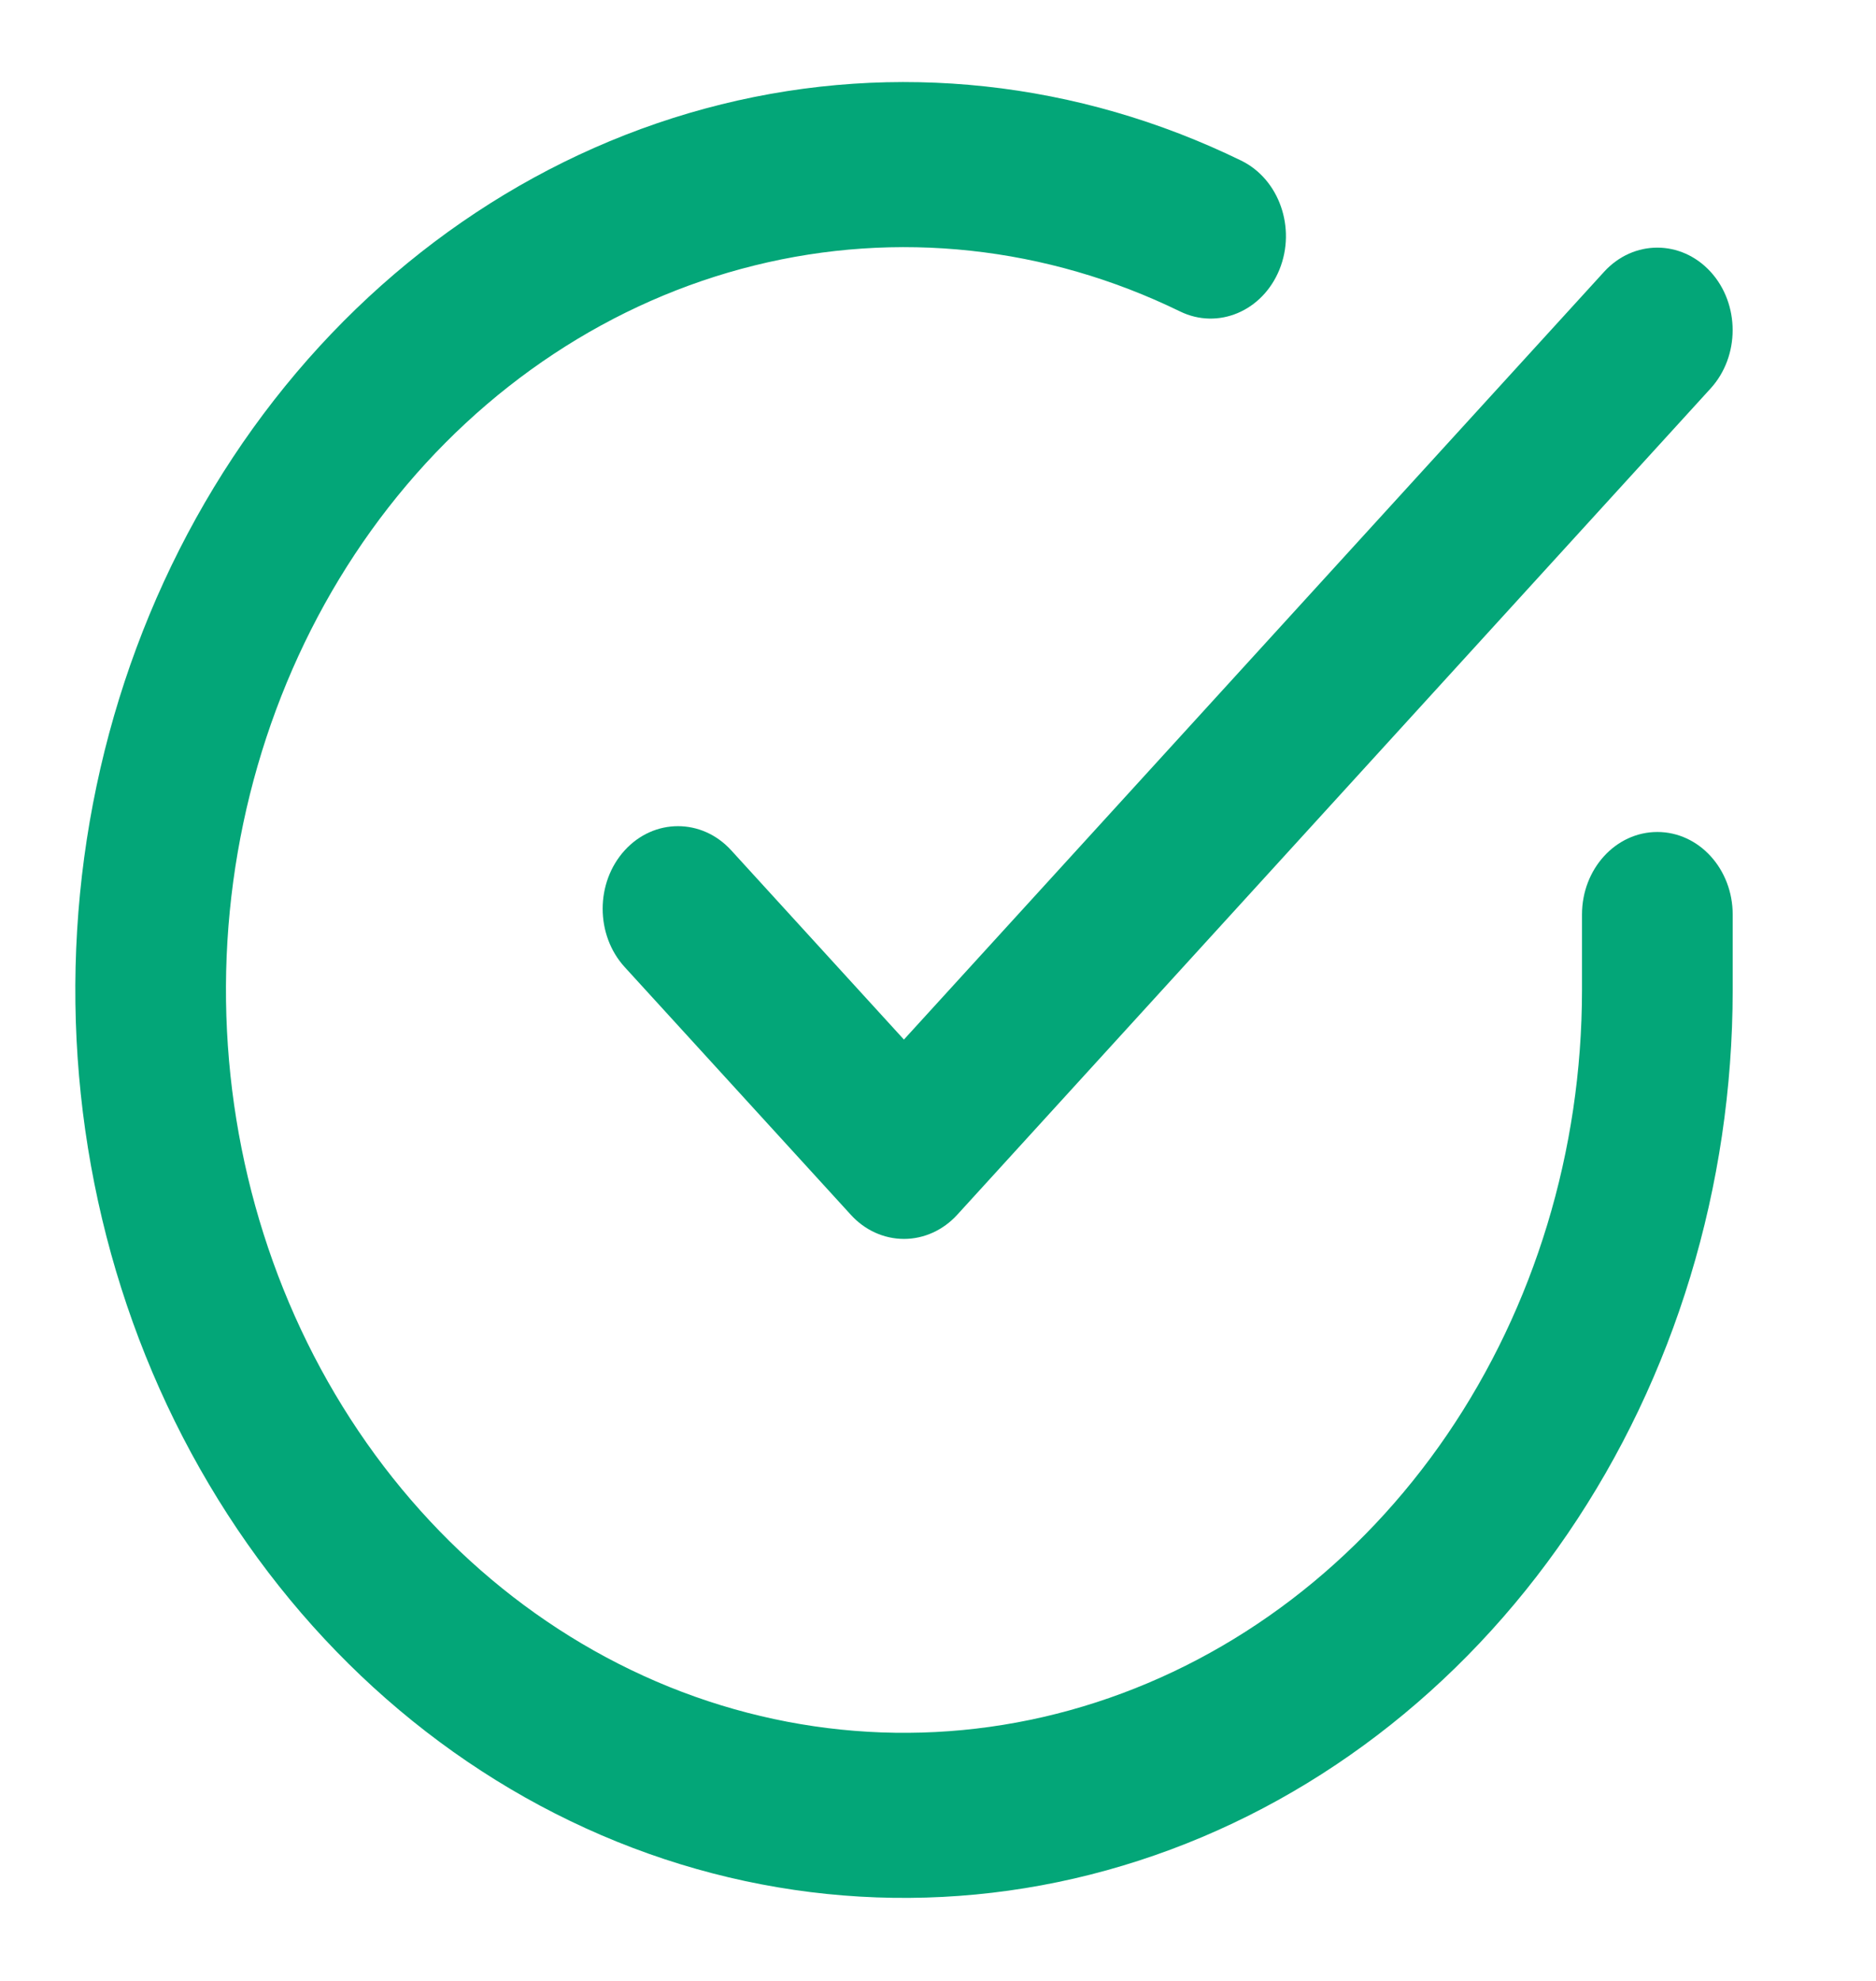<svg width="18" height="19" viewBox="0 0 18 19" fill="none" xmlns="http://www.w3.org/2000/svg">
<path d="M7.24 2.546C8.608 2.207 10.04 2.362 11.322 2.987C11.686 3.165 12.113 2.986 12.276 2.586C12.438 2.187 12.274 1.719 11.91 1.541C10.344 0.777 8.594 0.587 6.921 1.001C5.249 1.415 3.744 2.41 2.63 3.837C1.516 5.265 0.853 7.049 0.74 8.922C0.627 10.796 1.07 12.66 2.004 14.235C2.937 15.811 4.31 17.013 5.918 17.664C7.527 18.315 9.284 18.379 10.928 17.846C12.572 17.314 14.015 16.214 15.042 14.71C16.069 13.206 16.624 11.378 16.625 9.5V8.772C16.625 8.334 16.301 7.98 15.902 7.98C15.503 7.98 15.179 8.334 15.179 8.772V9.5C15.178 11.036 14.724 12.531 13.884 13.762C13.044 14.992 11.864 15.892 10.518 16.328C9.173 16.764 7.735 16.711 6.419 16.179C5.103 15.646 3.98 14.662 3.216 13.373C2.453 12.085 2.09 10.56 2.182 9.027C2.275 7.494 2.817 6.034 3.728 4.866C4.64 3.698 5.872 2.884 7.24 2.546Z" fill="#03A678"/>
<path d="M16.413 3.726C16.695 3.417 16.695 2.916 16.413 2.607C16.13 2.298 15.673 2.298 15.391 2.607L8.673 9.971L7.016 8.156C6.734 7.847 6.276 7.847 5.994 8.156C5.712 8.466 5.712 8.967 5.994 9.276L8.163 11.651C8.298 11.8 8.482 11.883 8.674 11.883C8.866 11.883 9.05 11.799 9.185 11.651L16.413 3.726Z" fill="#03A678"/>
</svg>
